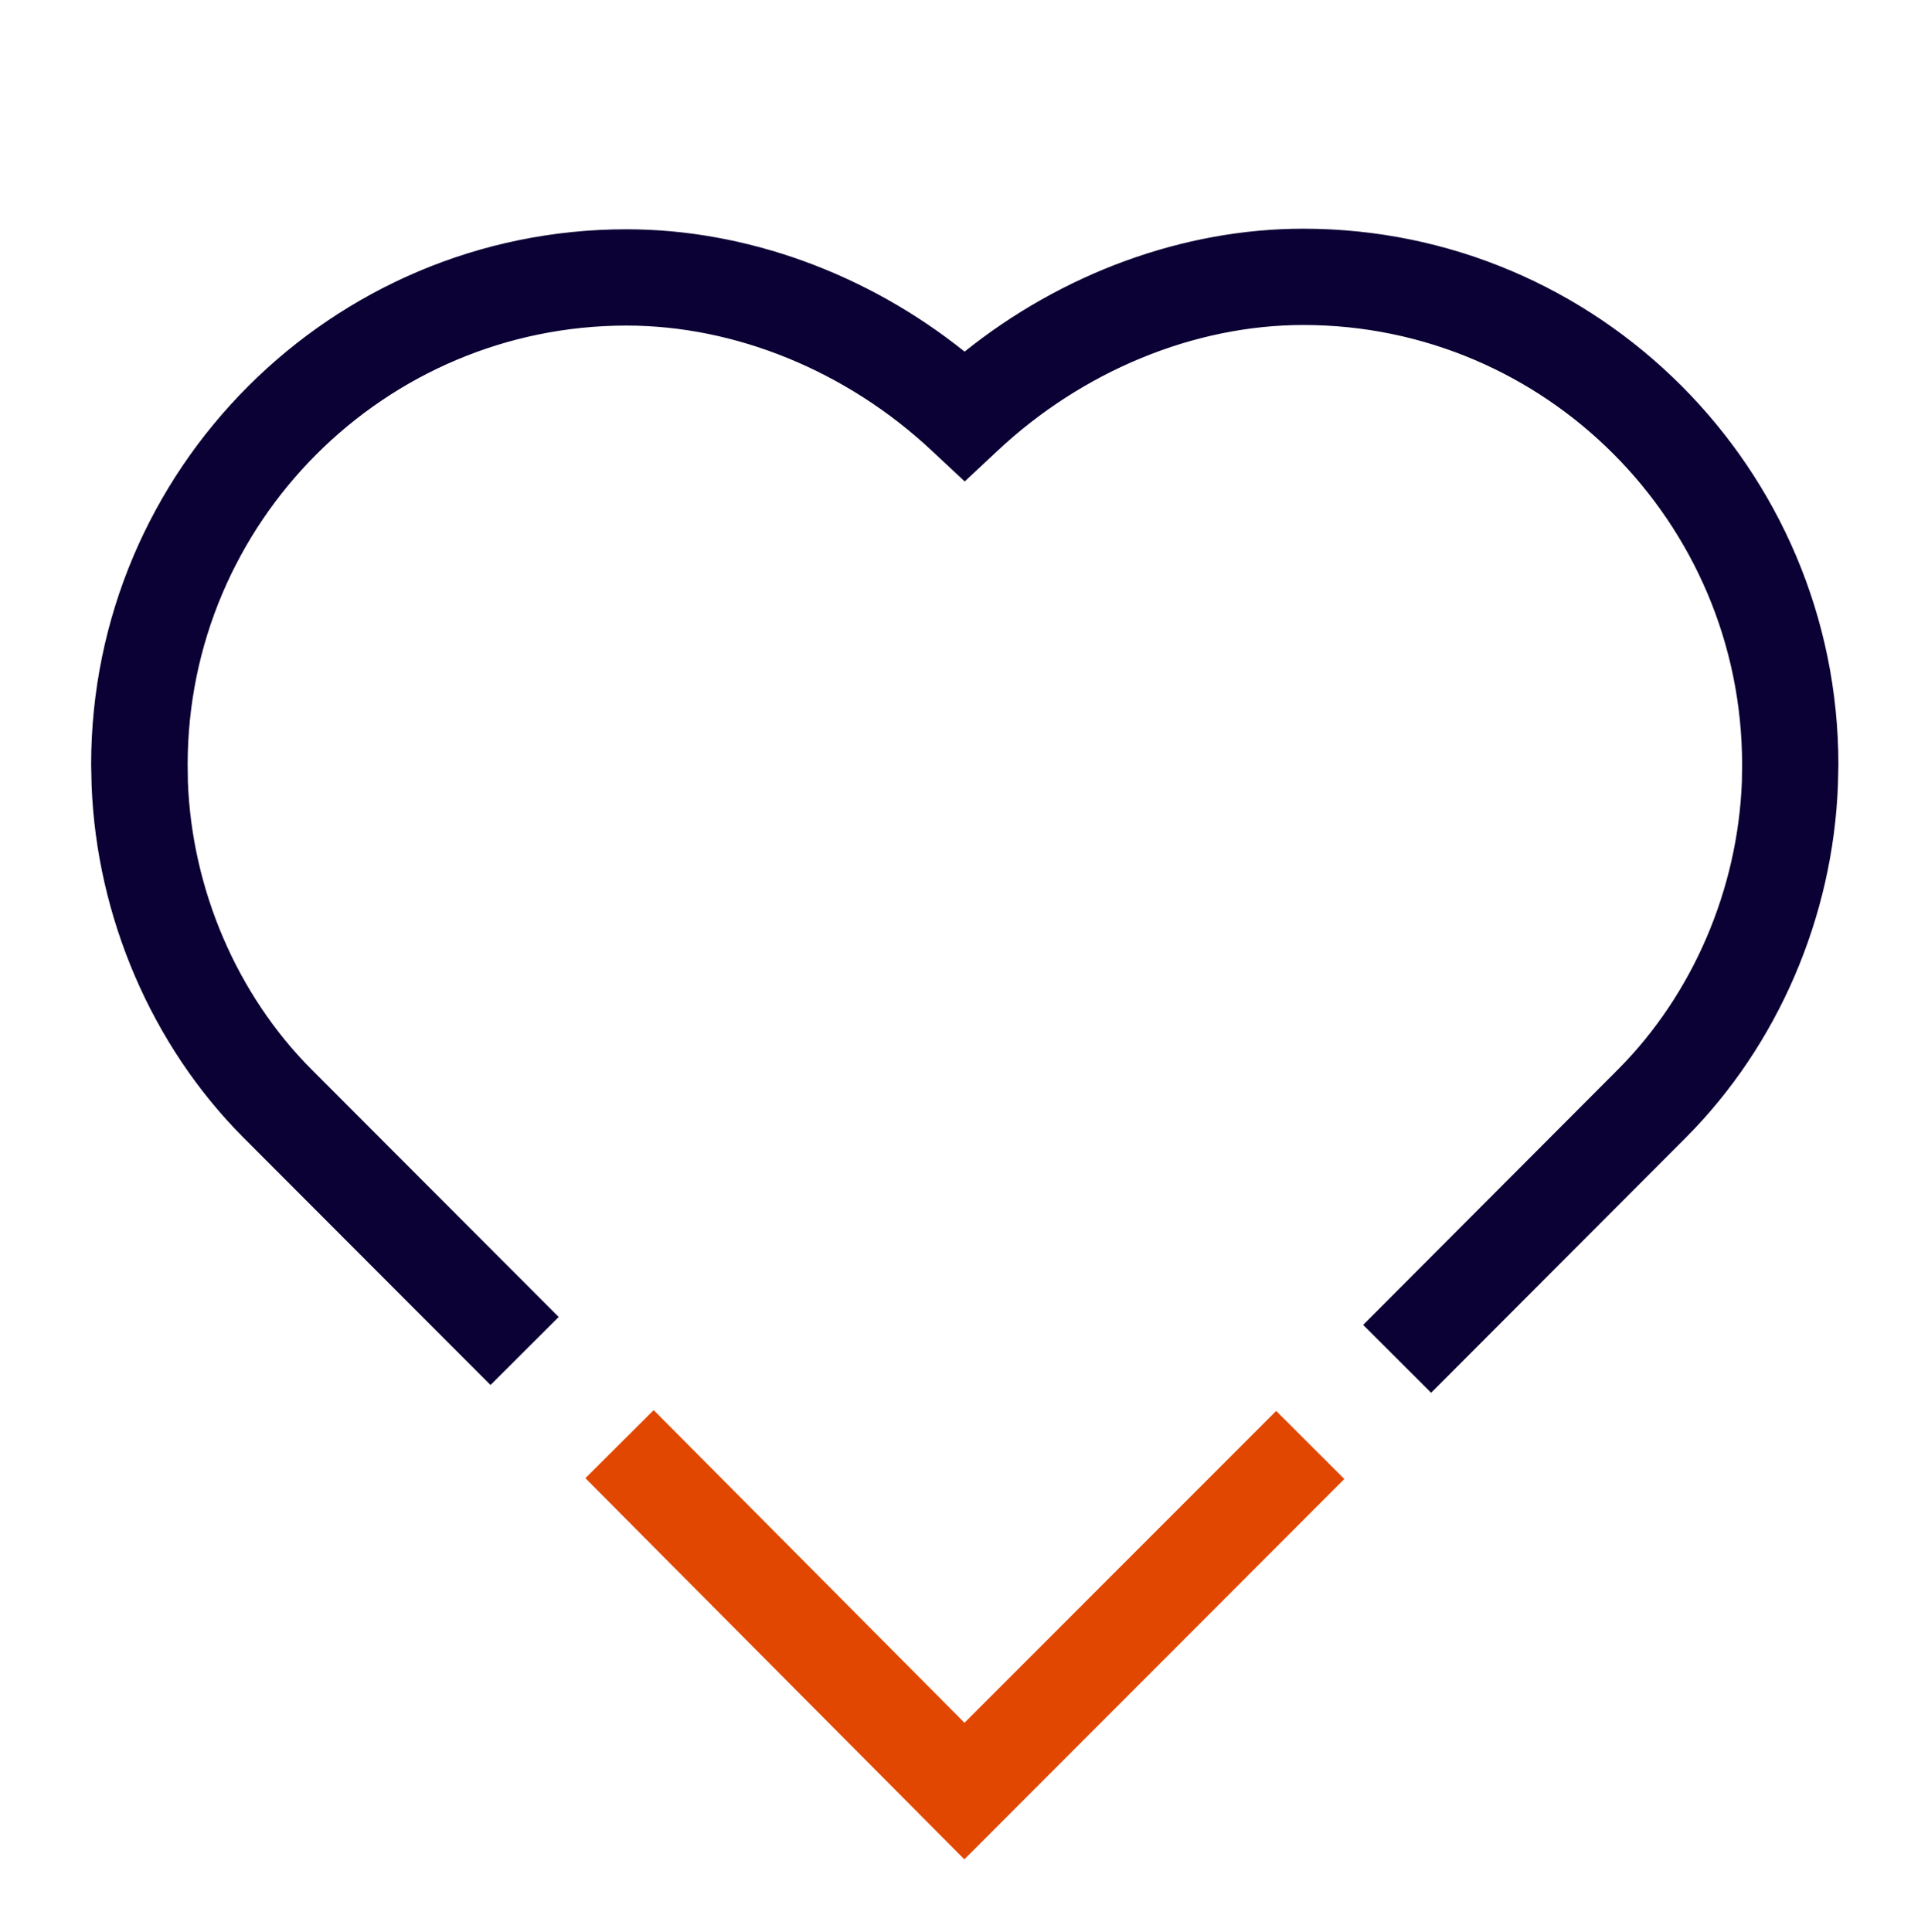<svg width="550" height="551" viewBox="0 0 550 551" fill="none" xmlns="http://www.w3.org/2000/svg">
  <g clip-path="url(#clip0_88_136)">
    <path
      d="M408.315 397.334L388.869 377.921L461.711 304.915C482.893 283.569 495.726 253.745 496.905 222.971L496.97 218.126C496.97 148.983 440.824 92.706 371.812 92.706C340.679 92.706 308.89 105.802 284.598 128.555L275.202 137.328L265.807 128.555C241.58 105.867 209.857 92.87 178.756 92.87C109.711 92.87 53.533 149.081 53.533 218.126L53.598 223.069C54.777 253.778 67.61 283.7 88.792 304.98L159.375 375.662L139.929 395.075L69.345 324.394C43.319 298.236 27.571 261.635 26.131 224.019L26 218.126C26 133.924 94.521 65.403 178.723 65.403C212.771 65.403 247.31 77.974 275.17 100.302C303.095 77.909 337.699 65.239 371.78 65.239C455.949 65.239 524.438 133.793 524.438 218.126L524.307 223.921C522.899 261.602 507.152 298.105 481.092 324.328L408.217 397.334H408.315Z"
      fill="#0B0134" />
    <path
      d="M275.101 530.376L167 421.653L186.479 402.239L275.134 491.418L364.051 402.468L383.497 421.882L275.101 530.376Z"
      fill="#E14700" />
  </g>
  <defs>
    <clipPath id="clip0_88_136">
      <rect width="550" height="550" fill="white" transform="translate(0 0.239)" />
    </clipPath>
  </defs>
</svg>